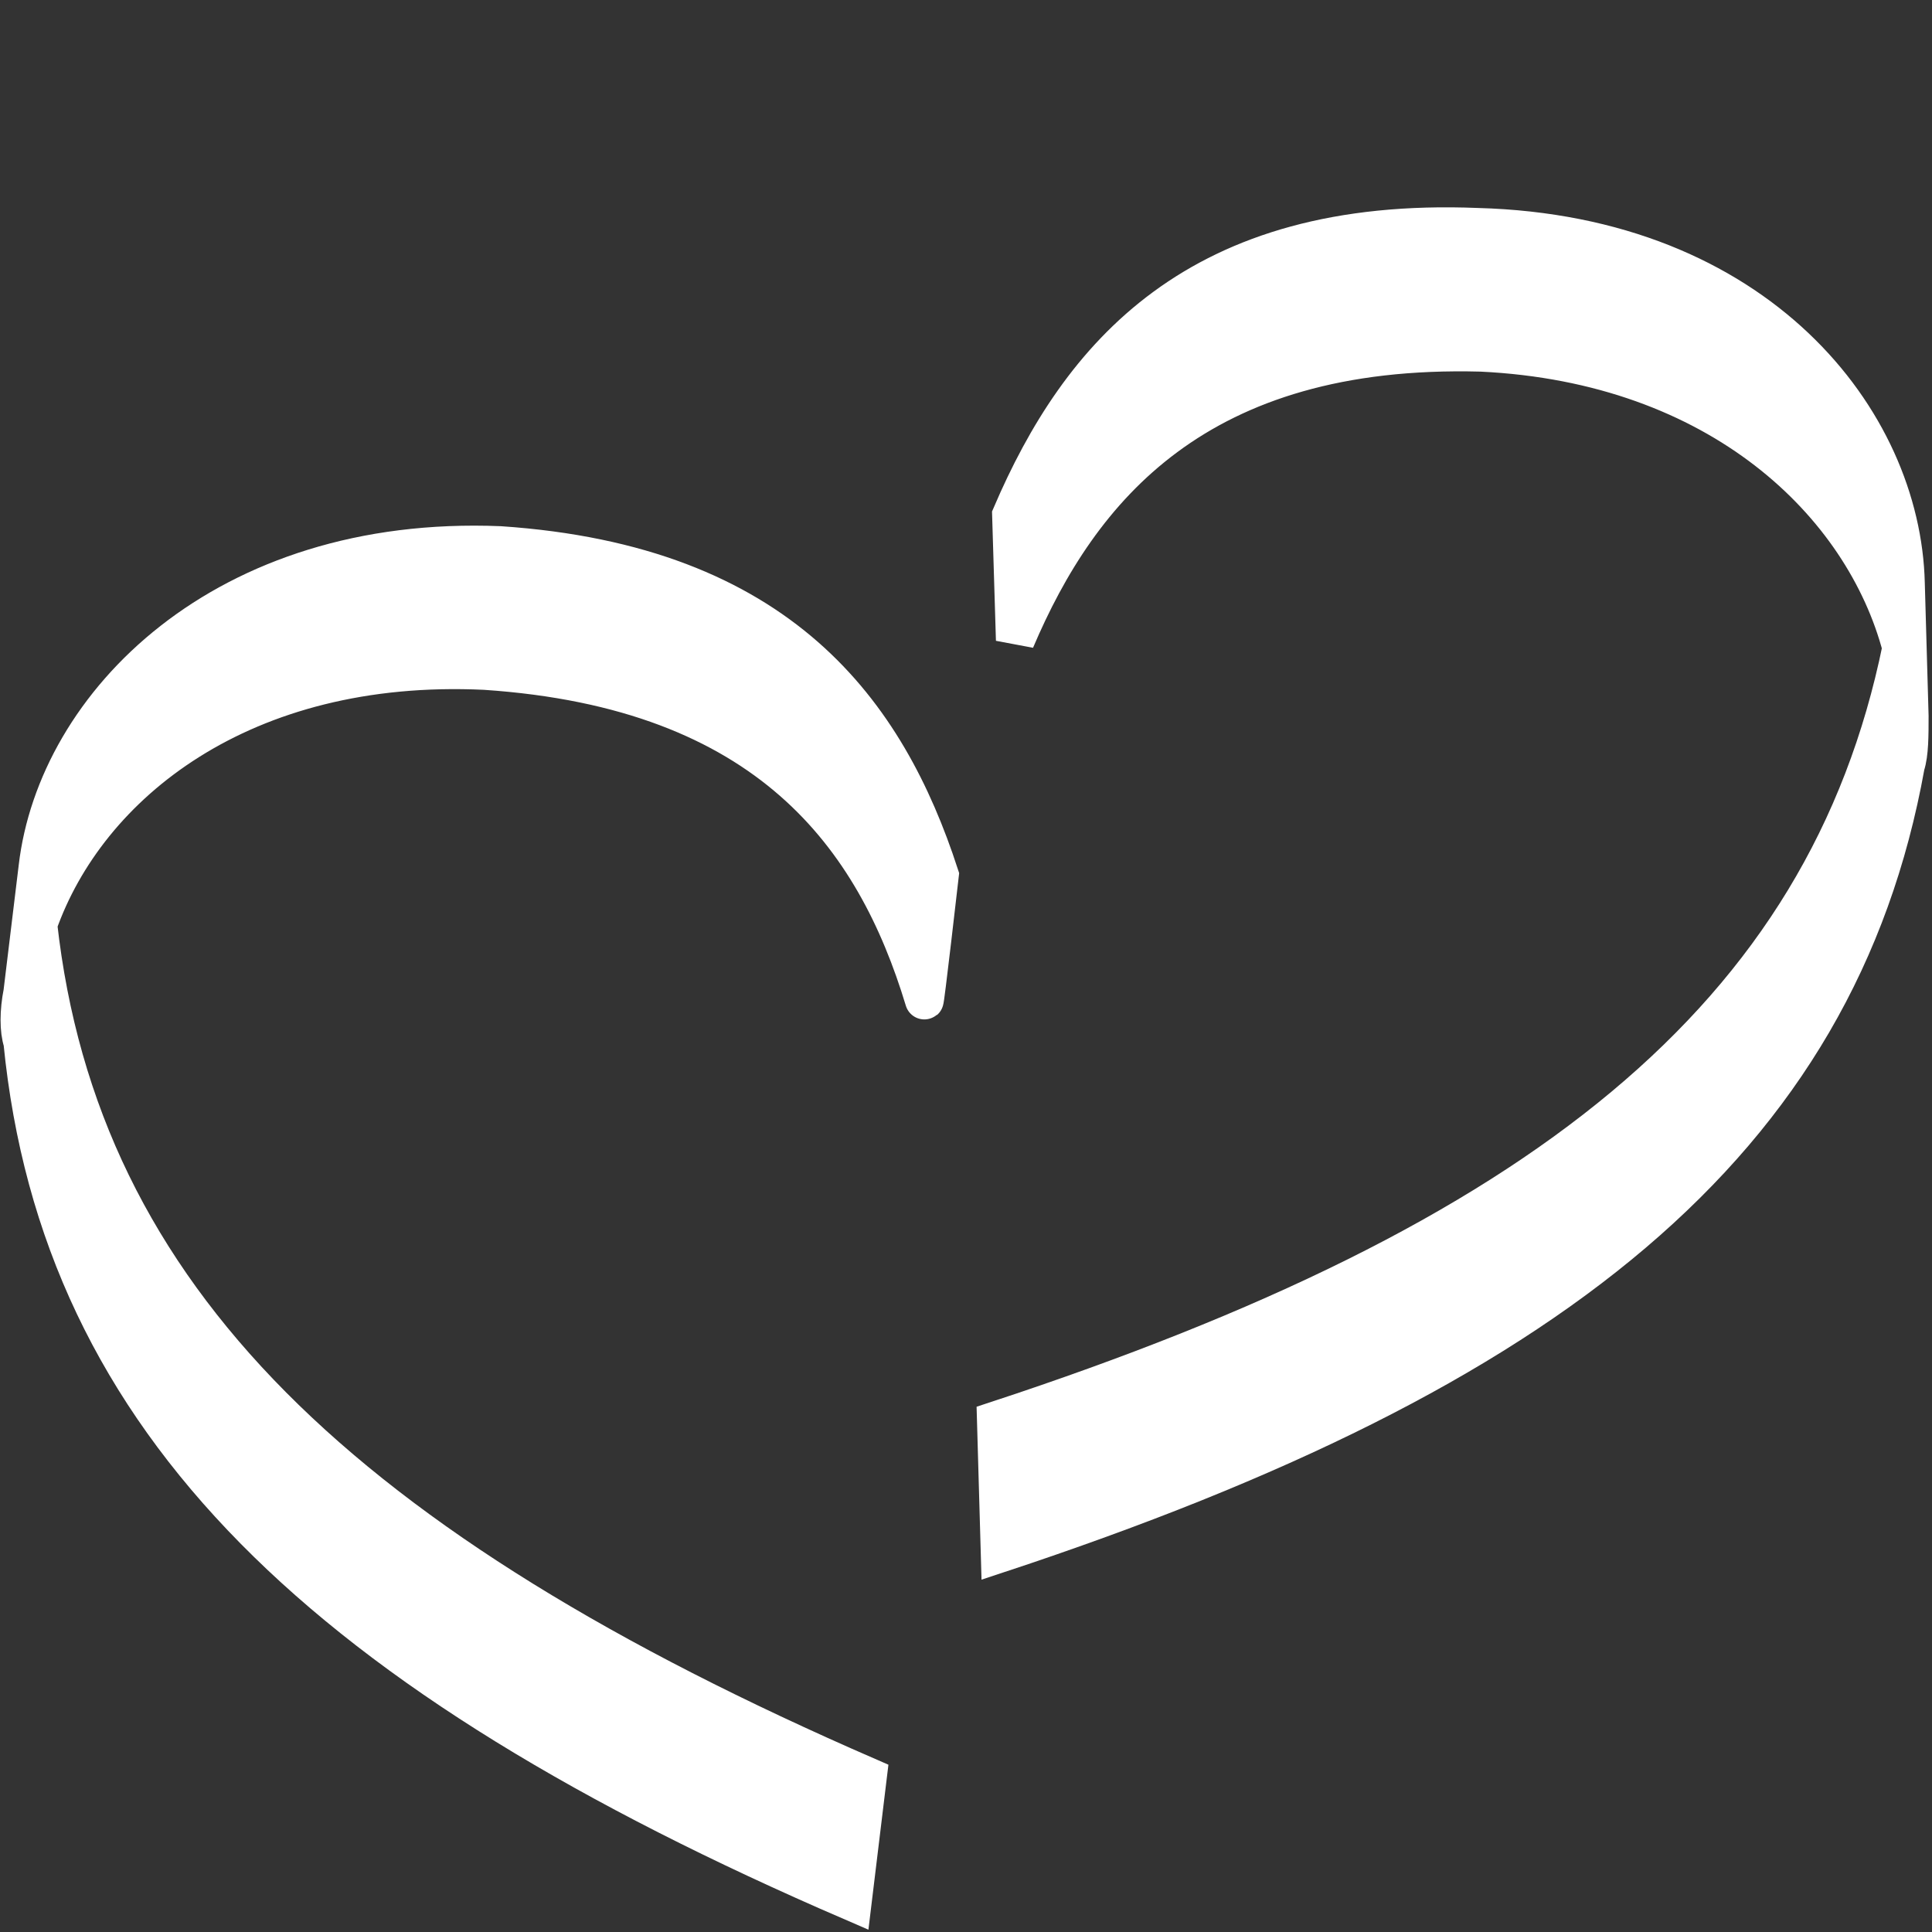 <?xml version="1.0" encoding="utf-8"?>
<!-- Generator: Adobe Illustrator 27.3.0, SVG Export Plug-In . SVG Version: 6.00 Build 0)  -->
<svg version="1.1" id="Vordergrund" xmlns="http://www.w3.org/2000/svg" xmlns:xlink="http://www.w3.org/1999/xlink" x="0px"
	 y="0px" viewBox="0 0 51 51" style="enable-background:new 0 0 51 51;" xml:space="preserve">
<rect x="0" y="0" width="51" height="51" fill="#333333" stroke="none"/>
<style type="text/css">
	.st0{fill:#FFFFFF;stroke:#FFFFFF;stroke-width:1.02;stroke-miterlimit:3.86;}
</style>
<g>
	<path class="st0" d="M26.7,13.6C28.5,9.4,31.6,5.7,39,6c7.4,0.2,11.2,5.1,11.3,9.4l0.1,3.5c0,0.5,0,1-0.1,1.3
		c-1.8,10-9.4,16-23.9,20.8l-0.1-3.5c14.3-4.7,21.9-10.6,23.9-20.4c-1-3.8-4.8-7.5-11.1-7.8c-7.5-0.2-10.6,3.6-12.3,7.6L26.7,13.6z"
		/>
	<path class="st0" d="M24.8,23.1c-1.4-4.3-4.2-8.2-11.6-8.7C5.9,14.1,1.5,18.6,1,22.9l-0.4,3.3c-0.1,0.5-0.1,1,0,1.3
		c1,10.1,8,16.7,21.9,22.7l0.4-3.3C9.1,40.9,2.1,34.3,1,24.4c1.3-3.7,5.4-7,11.8-6.7c7.5,0.5,10.3,4.4,11.6,8.7
		C24.4,26.6,24.8,23.1,24.8,23.1z"/>
</g>
</svg>
